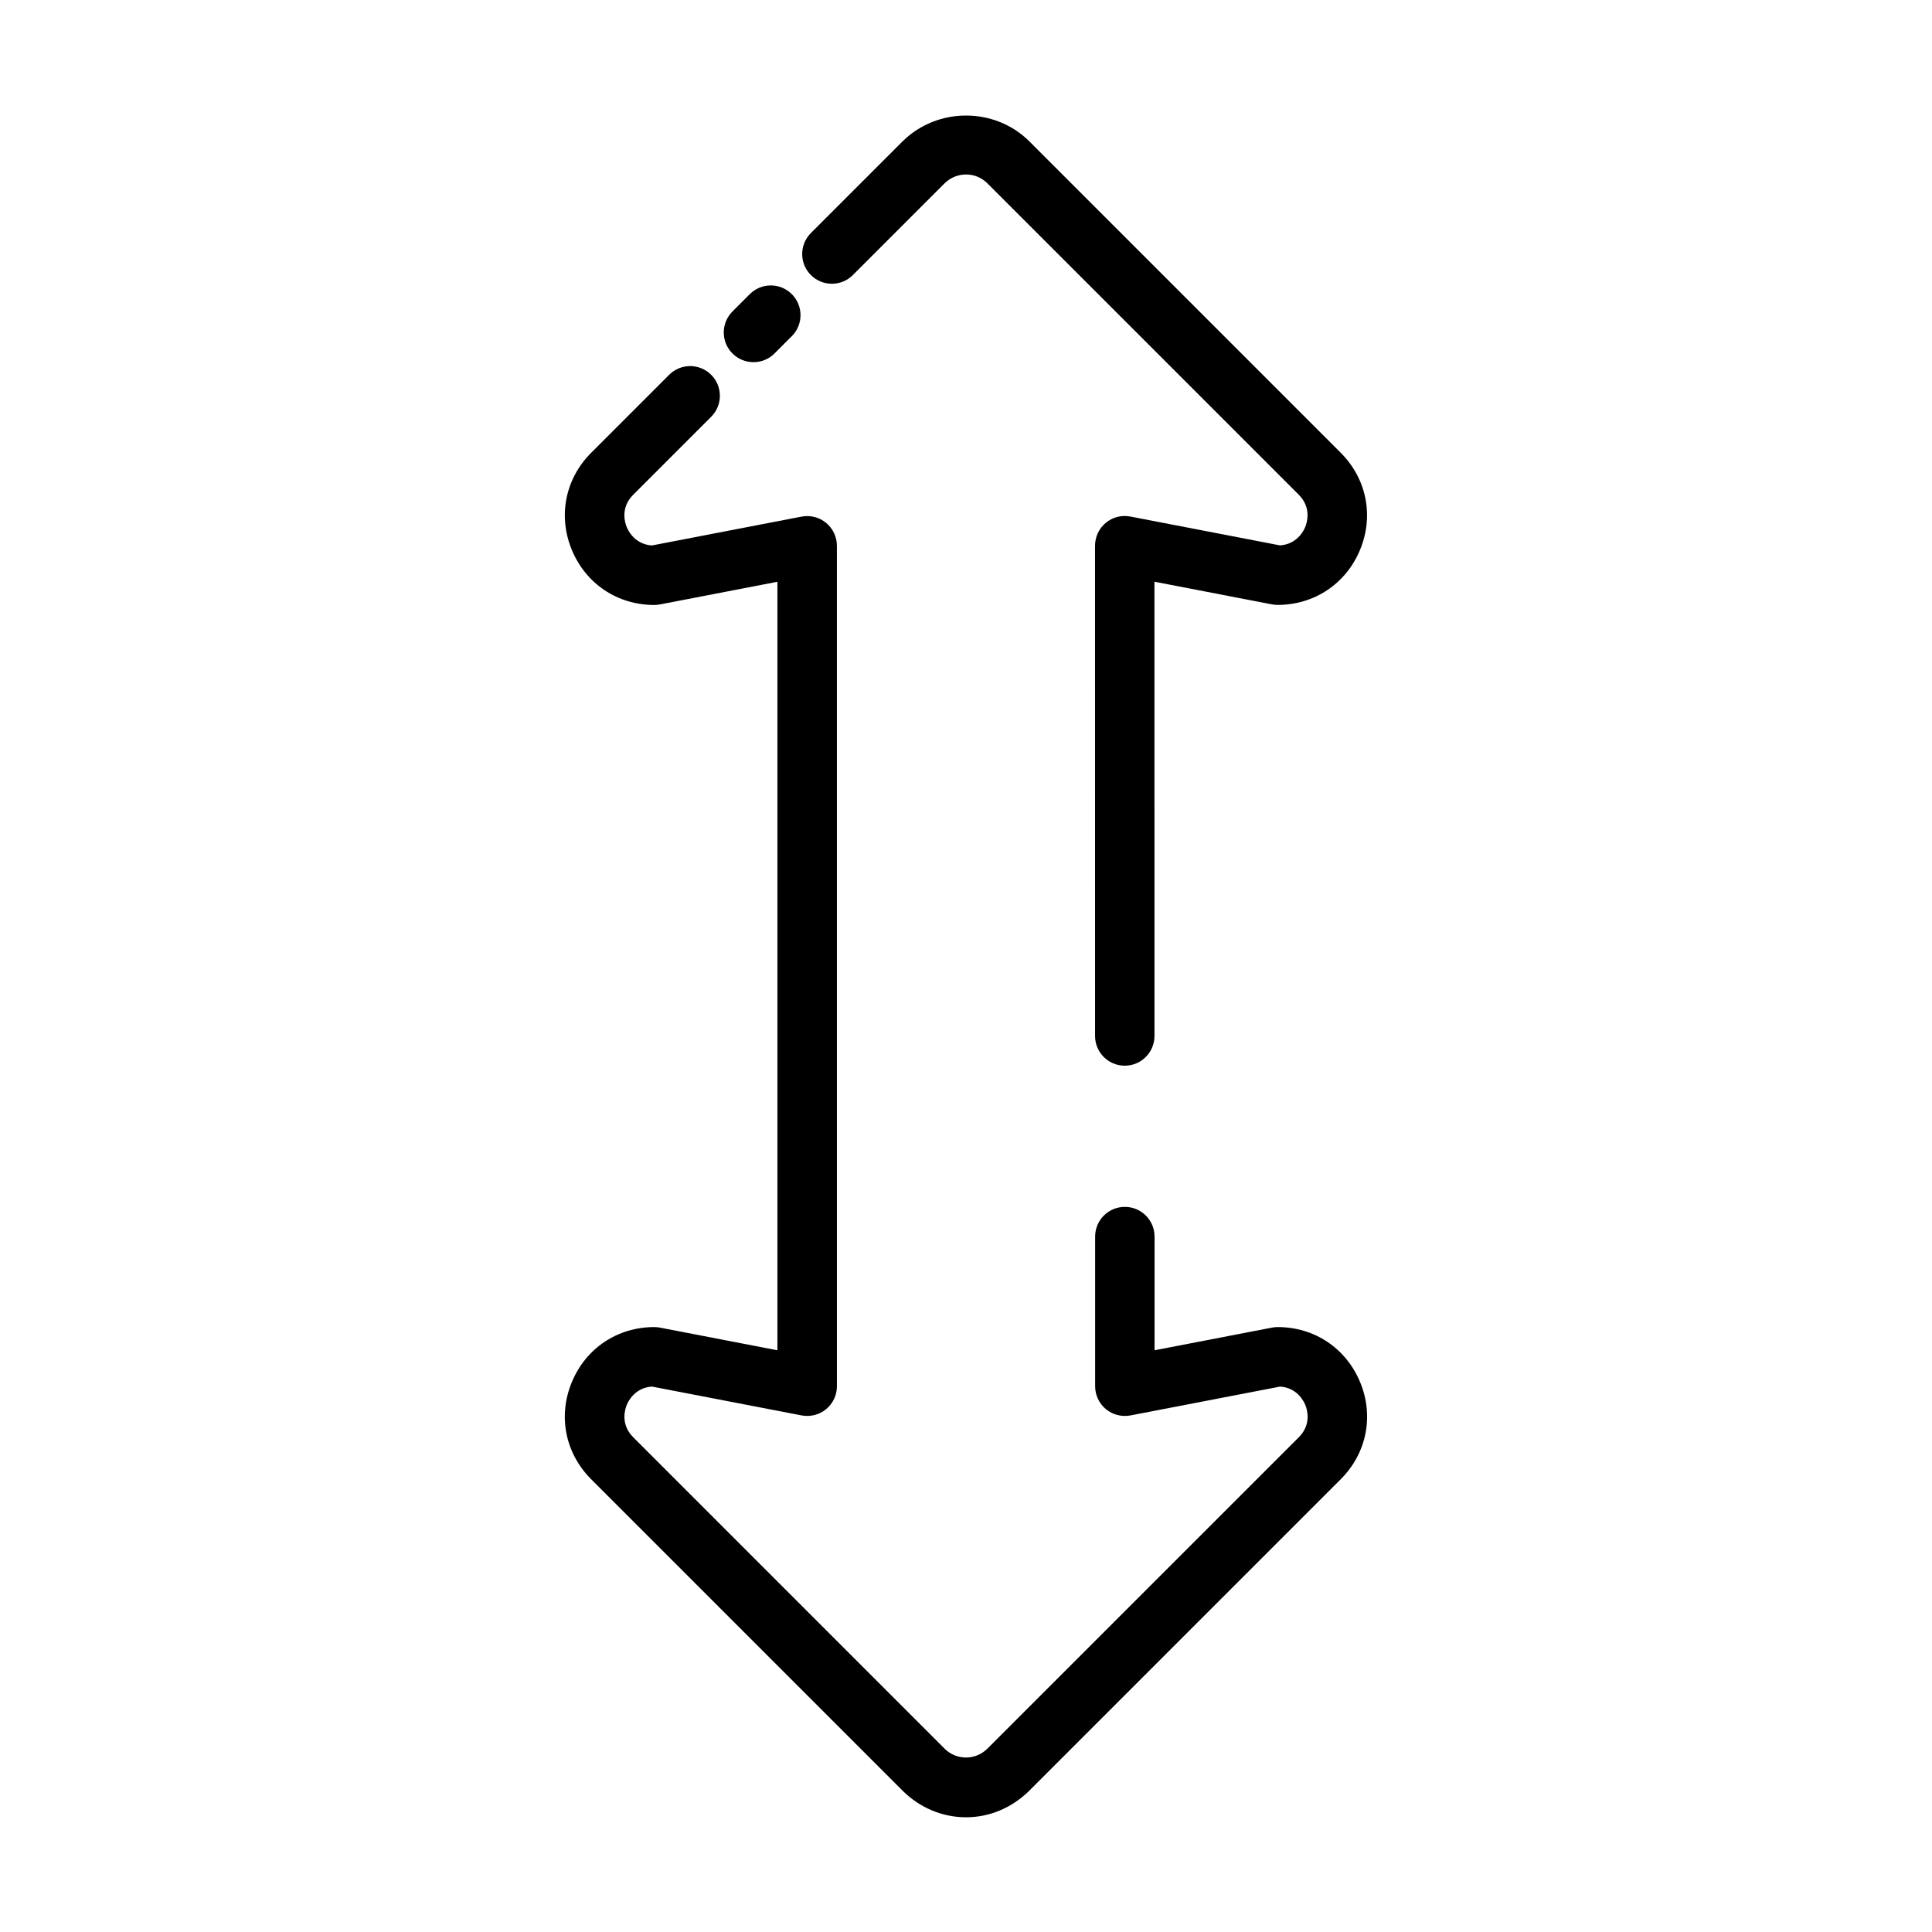 <?xml version="1.0" encoding="UTF-8"?>
<!-- Uploaded to: ICON Repo, www.svgrepo.com, Generator: ICON Repo Mixer Tools -->
<svg fill="#000000" width="800px" height="800px" version="1.1" viewBox="144 144 512 512" xmlns="http://www.w3.org/2000/svg">
 <g>
  <path d="m370.03 216.88 24.316-24.316c3.219-3.141 8.203-3.039 11.242-0.055l82.609 82.609c3.441 3.457 2.156 7.438 1.691 8.574-0.457 1.094-2.234 4.535-6.668 4.84l-39.66-7.644c-2.356-0.449-4.699 0.164-6.504 1.66-1.812 1.496-2.859 3.731-2.859 6.07l0.008 129.93c0 4.352 3.527 7.871 7.871 7.871 4.352 0 7.871-3.527 7.871-7.871l-0.008-120.39 31.148 6.008c0.496 0.094 0.992 0.141 1.488 0.141 9.73 0 18.105-5.582 21.836-14.562 3.731-8.973 1.793-18.828-5.086-25.742l-82.664-82.668c-9.086-8.91-24.137-9.012-33.395 0.055l-24.371 24.371c-3.078 3.078-3.078 8.055 0 11.133 3.078 3.078 8.062 3.07 11.133-0.008z"/>
  <path d="m504.43 510.25c-3.738-8.98-12.098-14.562-21.828-14.562-0.496 0-1 0.047-1.488 0.141l-31.148 6.008v-30.133c0-4.352-3.519-7.871-7.871-7.871s-7.871 3.519-7.871 7.871v39.668c0 2.356 1.047 4.574 2.859 6.07 1.801 1.48 4.156 2.094 6.504 1.66l39.66-7.644c4.434 0.309 6.203 3.754 6.66 4.832 0.473 1.141 1.746 5.117-1.676 8.566l-82.586 82.574c-3.211 3.156-8.195 3.039-11.242 0.055l-82.609-82.617c-3.441-3.457-2.156-7.43-1.691-8.574 0.457-1.094 2.234-4.535 6.668-4.84l39.66 7.644c2.34 0.441 4.699-0.172 6.504-1.66 1.812-1.496 2.859-3.723 2.859-6.07l-0.008-222.73c0-2.356-1.047-4.574-2.859-6.07-1.801-1.488-4.172-2.109-6.504-1.66l-39.66 7.644c-4.434-0.309-6.211-3.754-6.668-4.84-0.473-1.141-1.746-5.109 1.676-8.559l20.695-20.695c3.078-3.078 3.078-8.055 0-11.133-3.078-3.078-8.055-3.078-11.133 0l-20.711 20.711c-6.856 6.894-8.793 16.75-5.07 25.727 3.738 8.98 12.105 14.562 21.836 14.562 0.496 0 1-0.047 1.488-0.141l31.148-6.008v203.66l-31.148-6.008c-0.496-0.094-0.992-0.141-1.488-0.141-9.73 0-18.105 5.582-21.836 14.562-3.731 8.973-1.793 18.828 5.086 25.742l82.68 82.68c4.559 4.465 10.484 6.926 16.703 6.926 6.172 0 12.074-2.465 16.688-6.984l82.641-82.641c6.867-6.906 8.805-16.762 5.082-25.727z"/>
  <path d="m343.68 239.98c2.016 0 4.031-0.77 5.566-2.305l4.59-4.59c3.078-3.078 3.078-8.055 0-11.133s-8.055-3.078-11.133 0l-4.59 4.59c-3.078 3.078-3.078 8.055 0 11.133 1.535 1.531 3.551 2.305 5.566 2.305z"/>
 </g>
</svg>